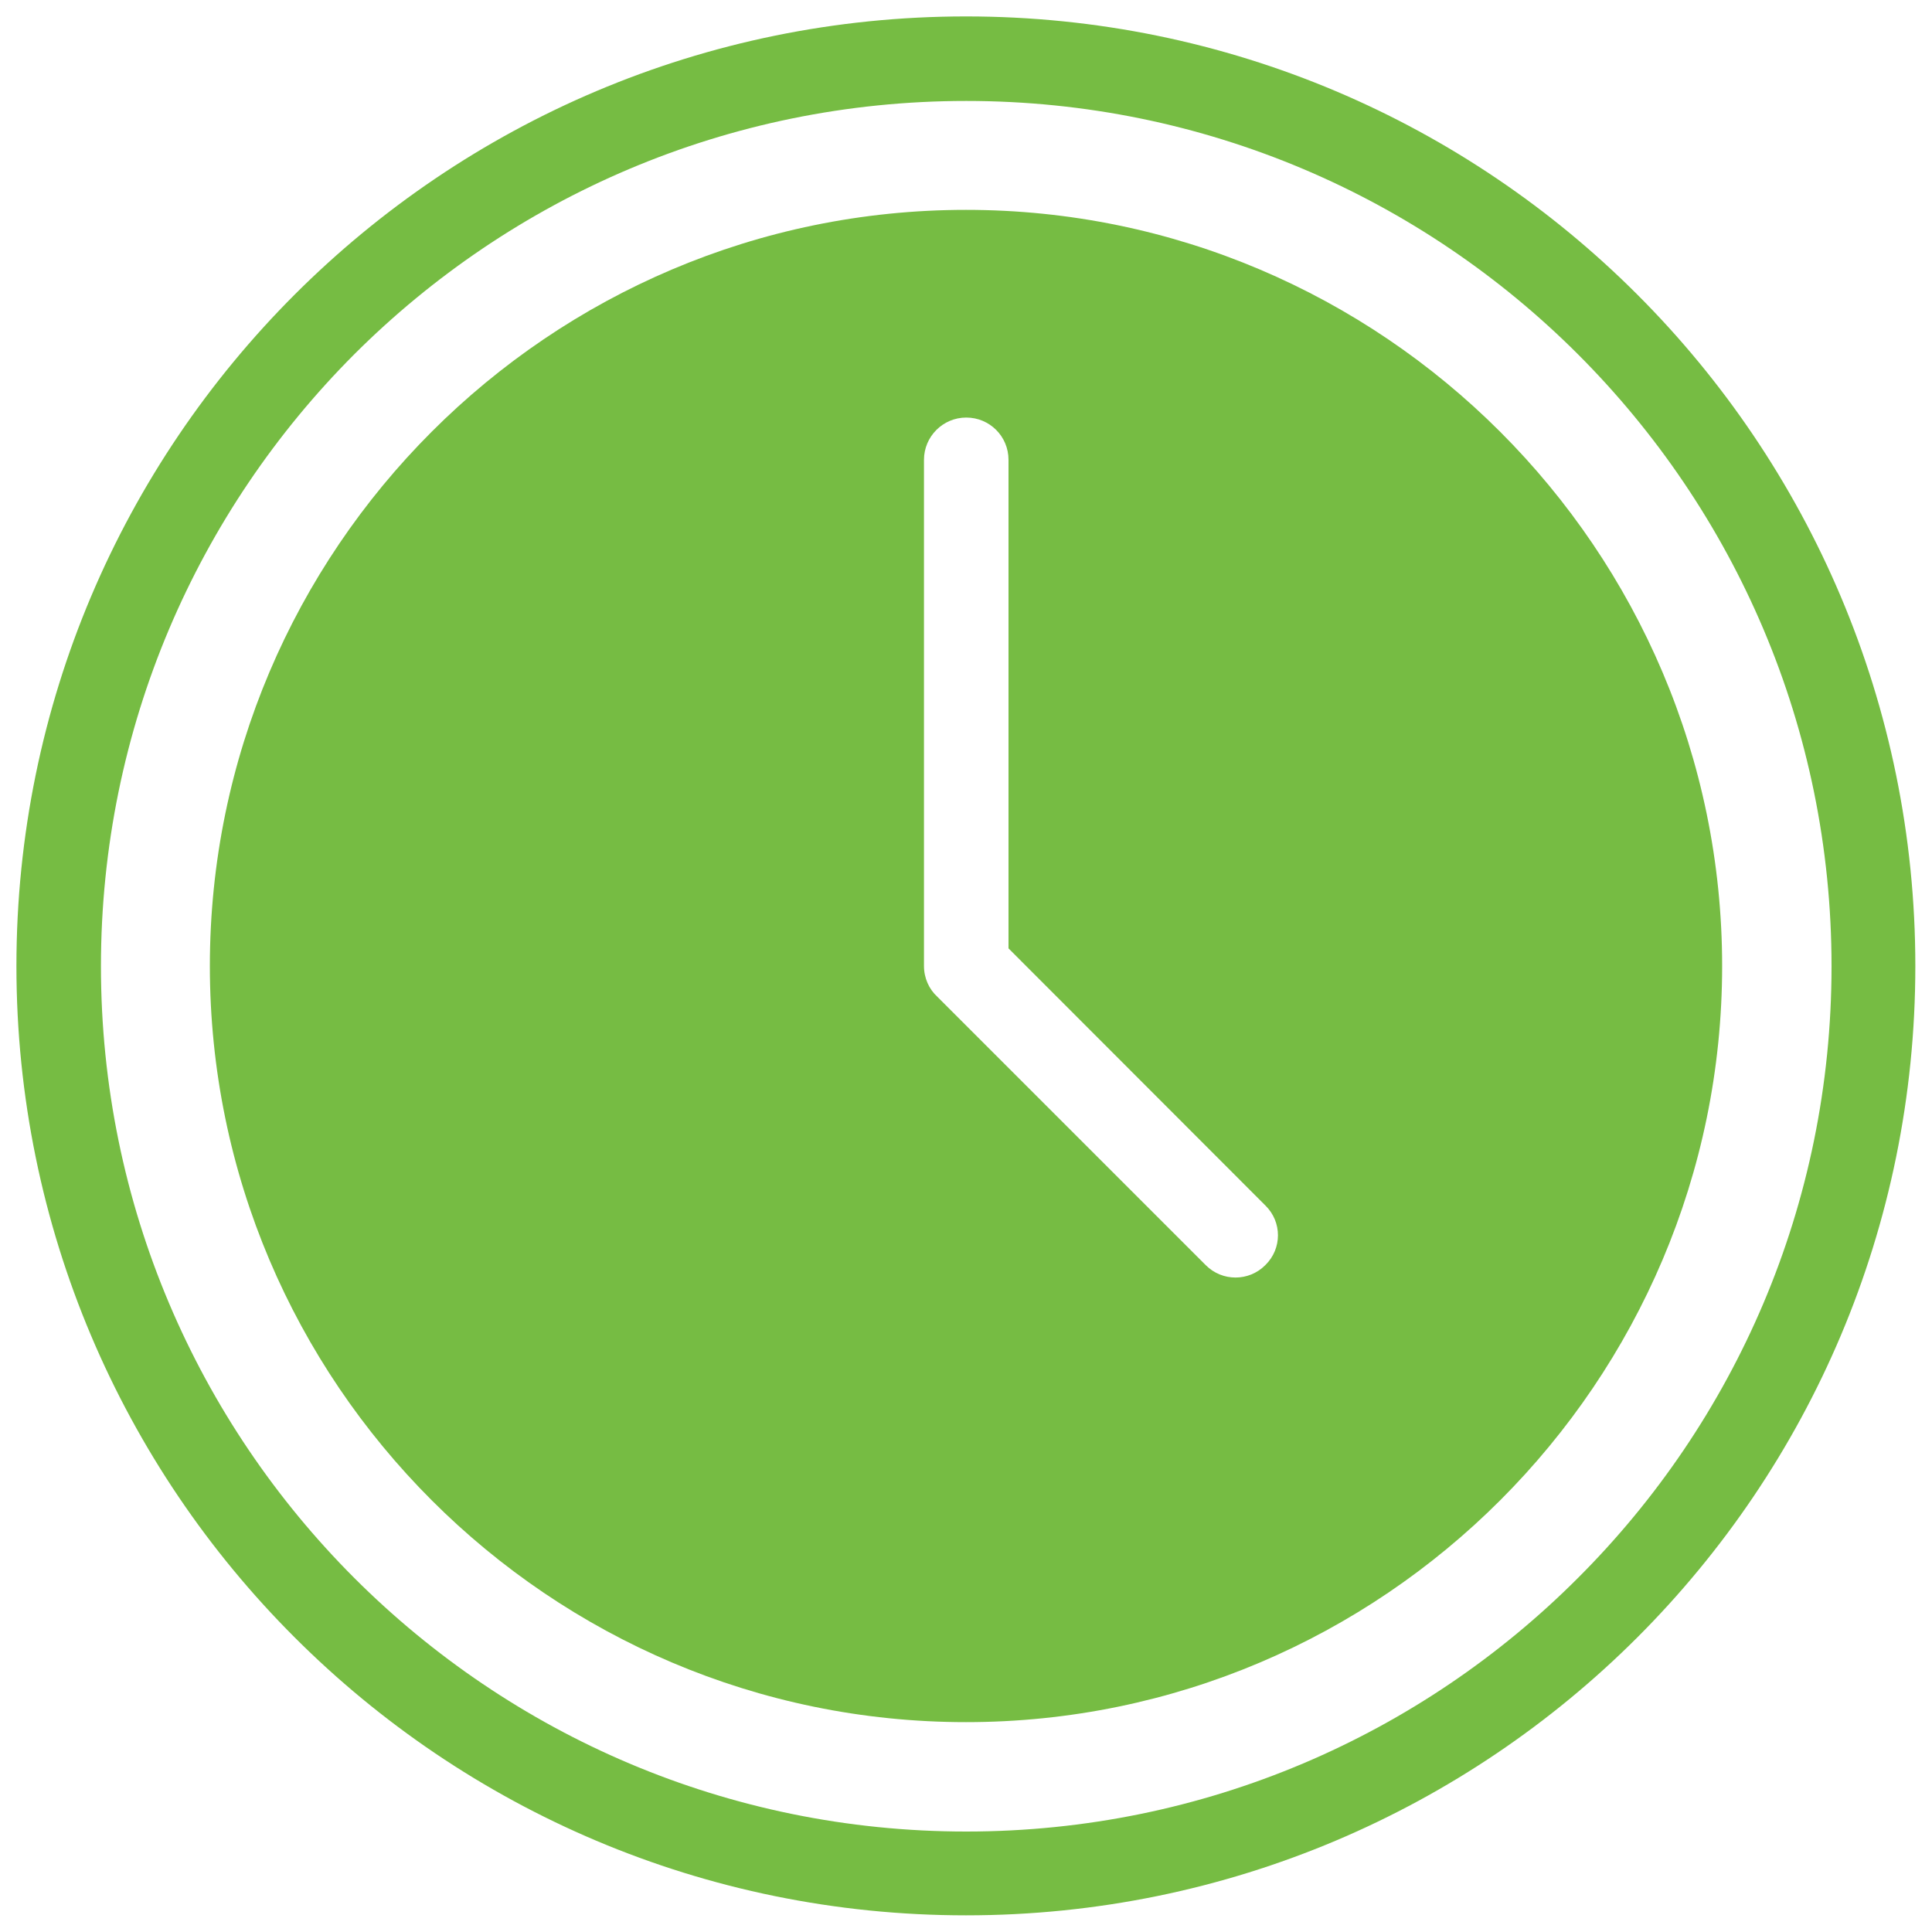 <?xml version="1.0" encoding="UTF-8"?> <svg xmlns="http://www.w3.org/2000/svg" version="1.1" viewBox="0 0 80 80"><defs><style> .cls-1 { fill: #76bc43; } </style></defs><g><g id="Layer_1"><g><path class="cls-1" d="M67.8,12.2C60.69,5.08,50.85.68,40,.68S19.32,5.08,12.2,12.2.68,29.15.68,40s4.4,20.69,11.52,27.8c7.12,7.12,16.95,11.51,27.8,11.51s20.69-4.4,27.8-11.51c7.12-7.12,11.51-16.95,11.51-27.8s-4.4-20.69-11.51-27.8ZM65.34,65.34c-6.48,6.49-15.44,10.5-25.33,10.5s-18.85-4.01-25.34-10.5c-6.48-6.48-10.49-15.44-10.49-25.33s4.01-18.85,10.49-25.34c6.49-6.48,15.44-10.49,25.34-10.49s18.85,4.01,25.33,10.49c6.49,6.49,10.5,15.44,10.5,25.34s-4.01,18.85-10.5,25.33Z"></path><path class="cls-1" d="M40,8.69c-17.25,0-31.31,14.06-31.31,31.31s14.06,31.31,31.31,31.31,31.31-14.07,31.31-31.31-14.07-31.31-31.31-31.31ZM52.39,52.39c-.68.68-1.78.68-2.46,0l-11.12-11.12c-.34-.31-.55-.77-.55-1.27v-20.96c0-.96.78-1.75,1.75-1.75s1.75.78,1.75,1.75v20.23l10.64,10.65c.69.68.69,1.78,0,2.46Z"></path></g></g></g></svg> 